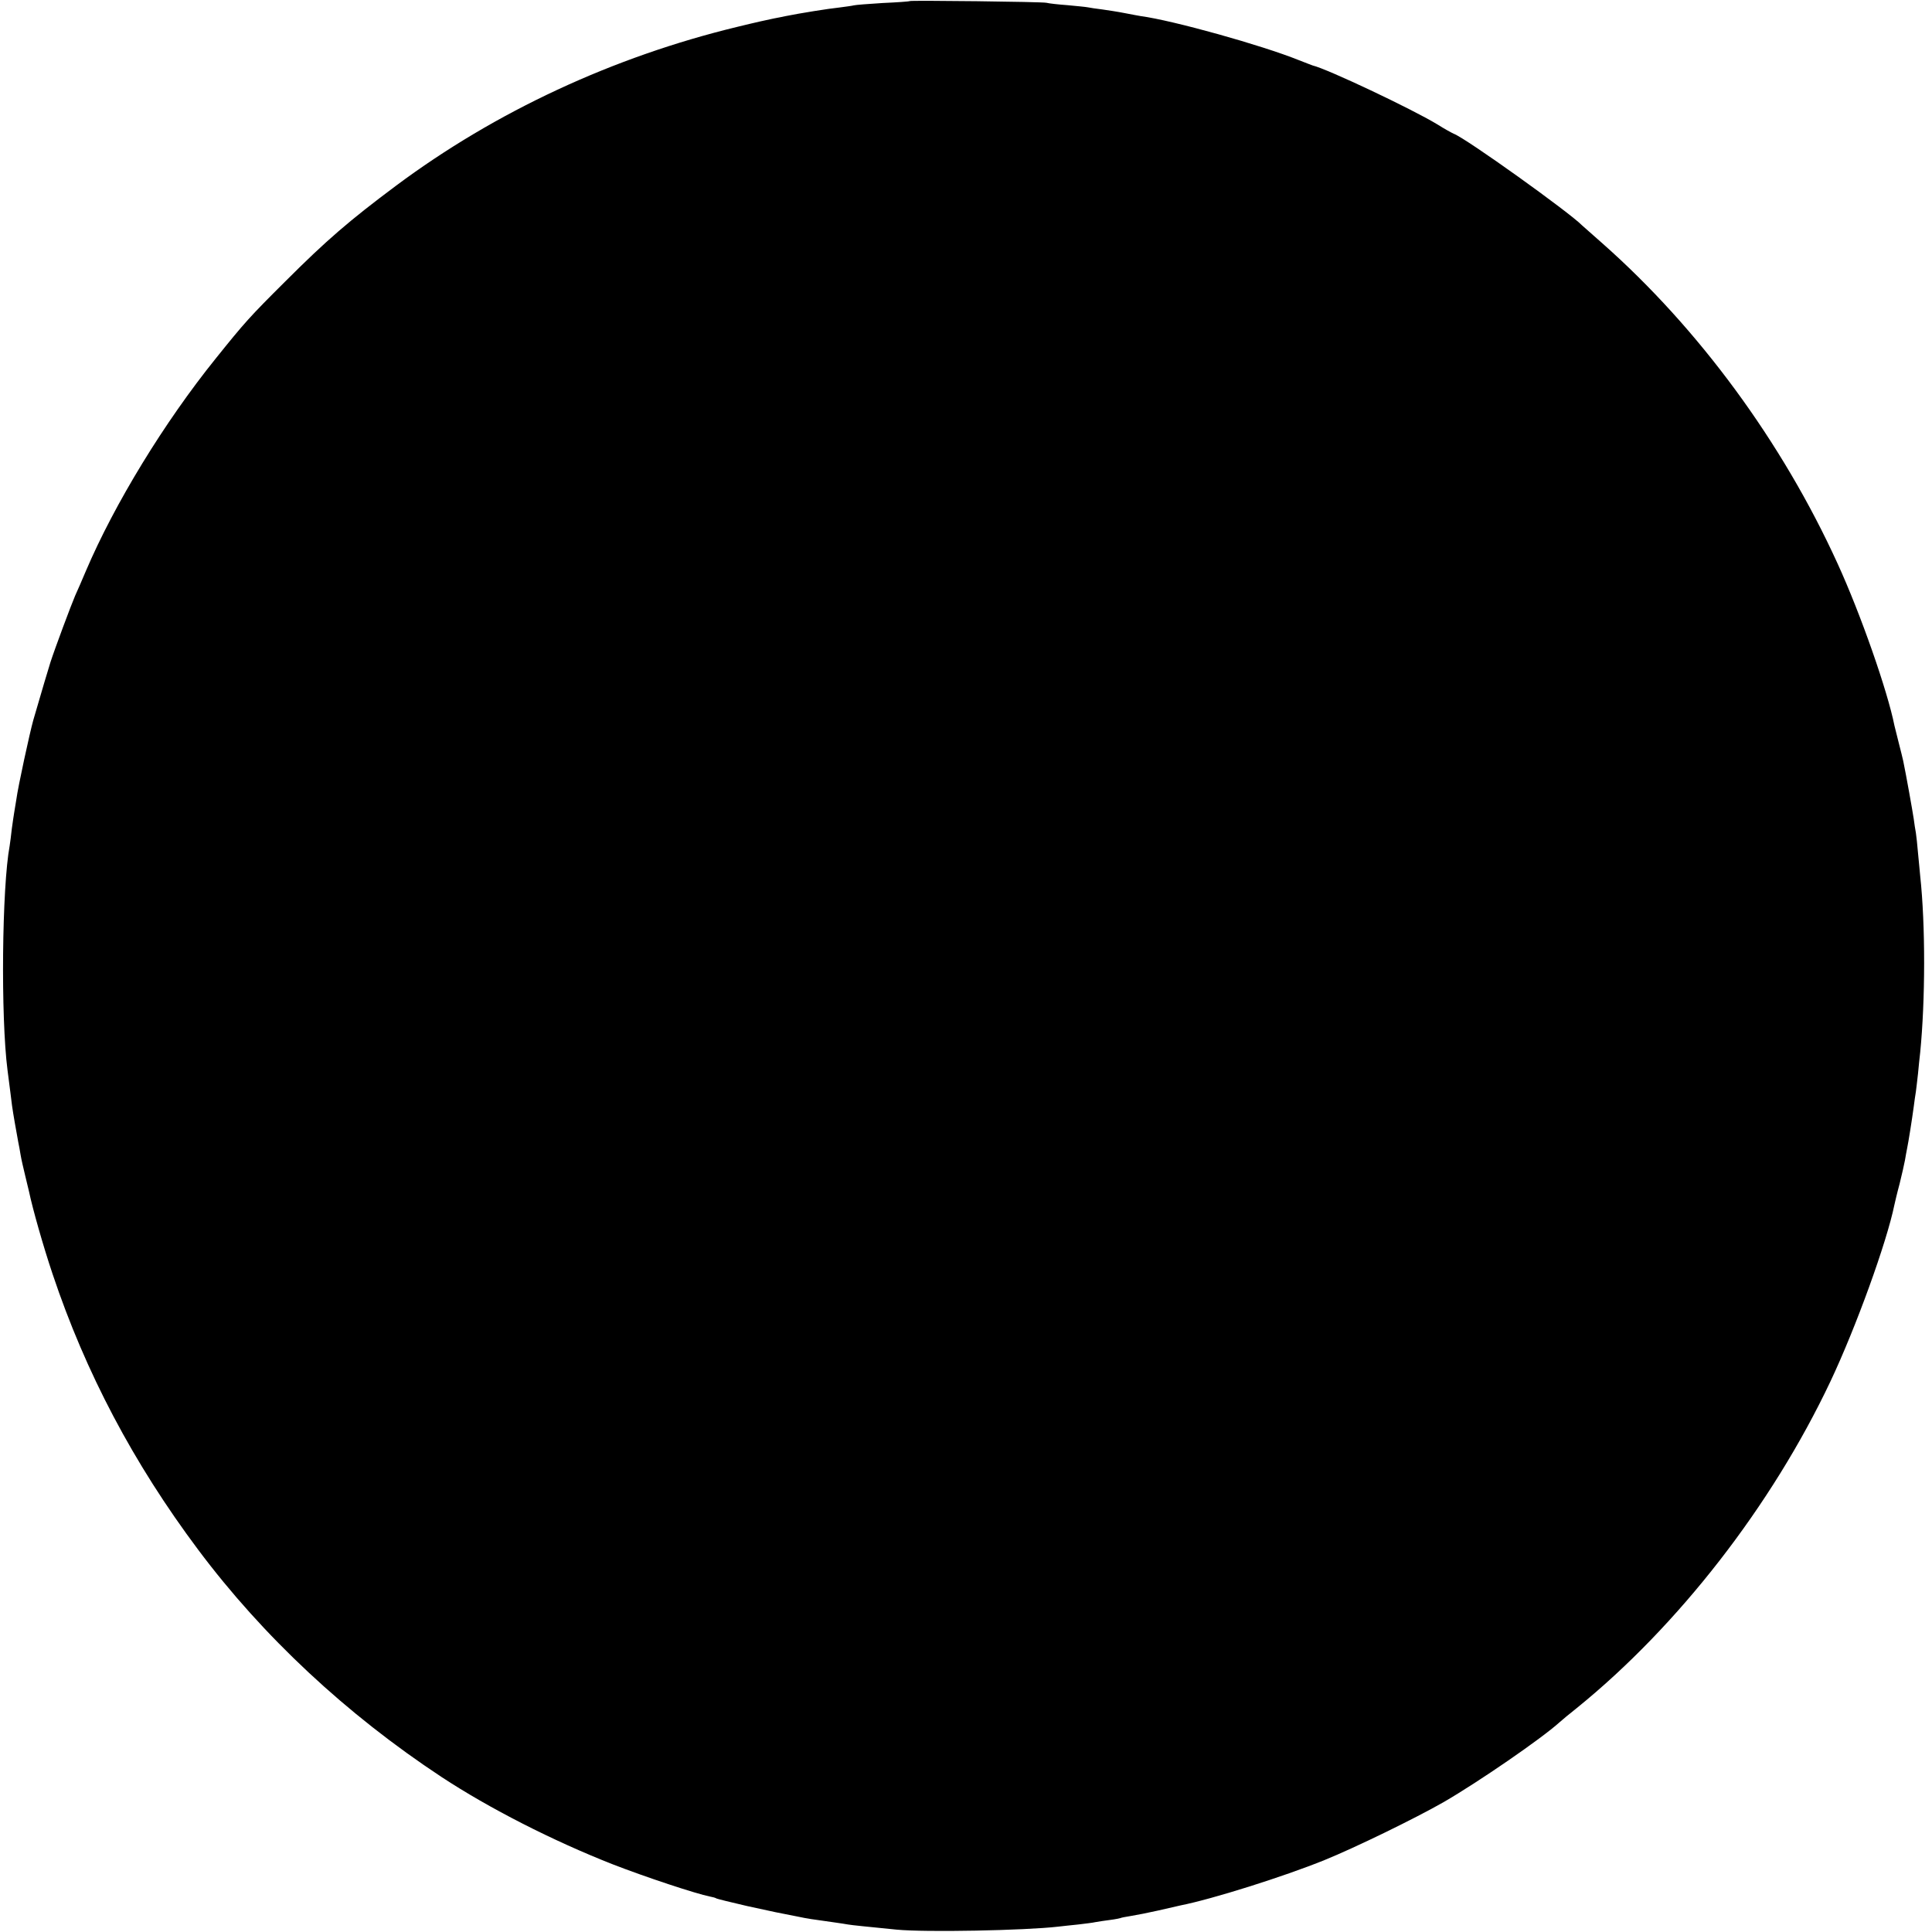 <?xml version="1.0" standalone="no"?>
<!DOCTYPE svg PUBLIC "-//W3C//DTD SVG 20010904//EN"
 "http://www.w3.org/TR/2001/REC-SVG-20010904/DTD/svg10.dtd">
<svg version="1.0" xmlns="http://www.w3.org/2000/svg"
 width="900pt" height="900pt" viewBox="0 0 900 900"
 preserveAspectRatio="xMidYMid meet">
<g transform="translate(0,900) scale(0.1,-0.1)"
fill="#000000" stroke="none">
<path d="M4238 8995 c-2 -2 -58 -6 -126 -9 -67 -4 -128 -9 -135 -11 -6 -2 -37
-6 -67 -10 -50 -5 -186 -27 -250 -40 -14 -3 -38 -8 -55 -11 -16 -3 -93 -20
-170 -39 -579 -140 -1127 -395 -1590 -740 -217 -162 -324 -254 -515 -445 -168
-167 -190 -192 -325 -360 -240 -298 -471 -676 -605 -990 -17 -41 -40 -93 -50
-115 -18 -42 -93 -242 -115 -310 -11 -36 -37 -121 -80 -270 -16 -57 -71 -309
-79 -370 -4 -23 -8 -50 -10 -61 -2 -12 -7 -45 -11 -75 -3 -30 -8 -65 -10 -79
-36 -193 -42 -797 -10 -1045 14 -107 17 -134 21 -165 5 -37 21 -127 29 -170 3
-14 8 -41 11 -60 3 -19 13 -62 21 -95 8 -33 16 -67 18 -75 17 -81 66 -254 110
-385 154 -460 377 -882 678 -1284 303 -405 690 -766 1134 -1059 222 -146 518
-297 798 -407 152 -59 387 -137 453 -150 12 -2 26 -6 30 -9 4 -2 68 -18 142
-35 127 -28 157 -34 220 -46 14 -3 36 -7 50 -10 14 -3 43 -7 65 -10 48 -7 114
-16 135 -20 15 -3 97 -11 227 -24 135 -13 598 -4 753 14 19 2 61 7 93 10 32 4
68 8 80 11 12 2 42 7 67 10 25 3 47 8 50 9 3 2 26 6 50 10 25 4 81 15 125 25
45 10 92 21 105 24 147 29 480 134 670 211 143 58 422 194 555 270 164 95 456
296 540 372 11 10 47 40 80 66 473 383 908 943 1182 1522 119 252 262 647 298
823 2 9 12 53 24 97 11 44 22 94 25 110 3 17 7 41 10 55 6 28 23 135 31 195 3
22 7 54 10 70 2 17 7 55 10 85 3 30 7 74 10 97 24 243 25 592 0 823 -2 19 -6
67 -10 105 -3 39 -8 81 -10 95 -3 14 -7 43 -10 65 -5 34 -35 203 -49 270 -2
11 -12 49 -21 85 -9 36 -18 72 -20 80 -32 161 -157 519 -265 755 -258 566
-647 1095 -1095 1491 -49 43 -92 81 -95 84 -57 59 -541 406 -598 427 -9 4 -44
23 -77 44 -119 72 -512 258 -580 274 -5 2 -35 13 -65 25 -171 69 -586 185
-736 205 -11 2 -45 8 -75 14 -30 6 -76 13 -104 17 -27 3 -58 8 -68 10 -10 2
-53 6 -95 10 -42 3 -86 8 -97 11 -20 5 -632 12 -637 8z"/>
</g>
</svg>
